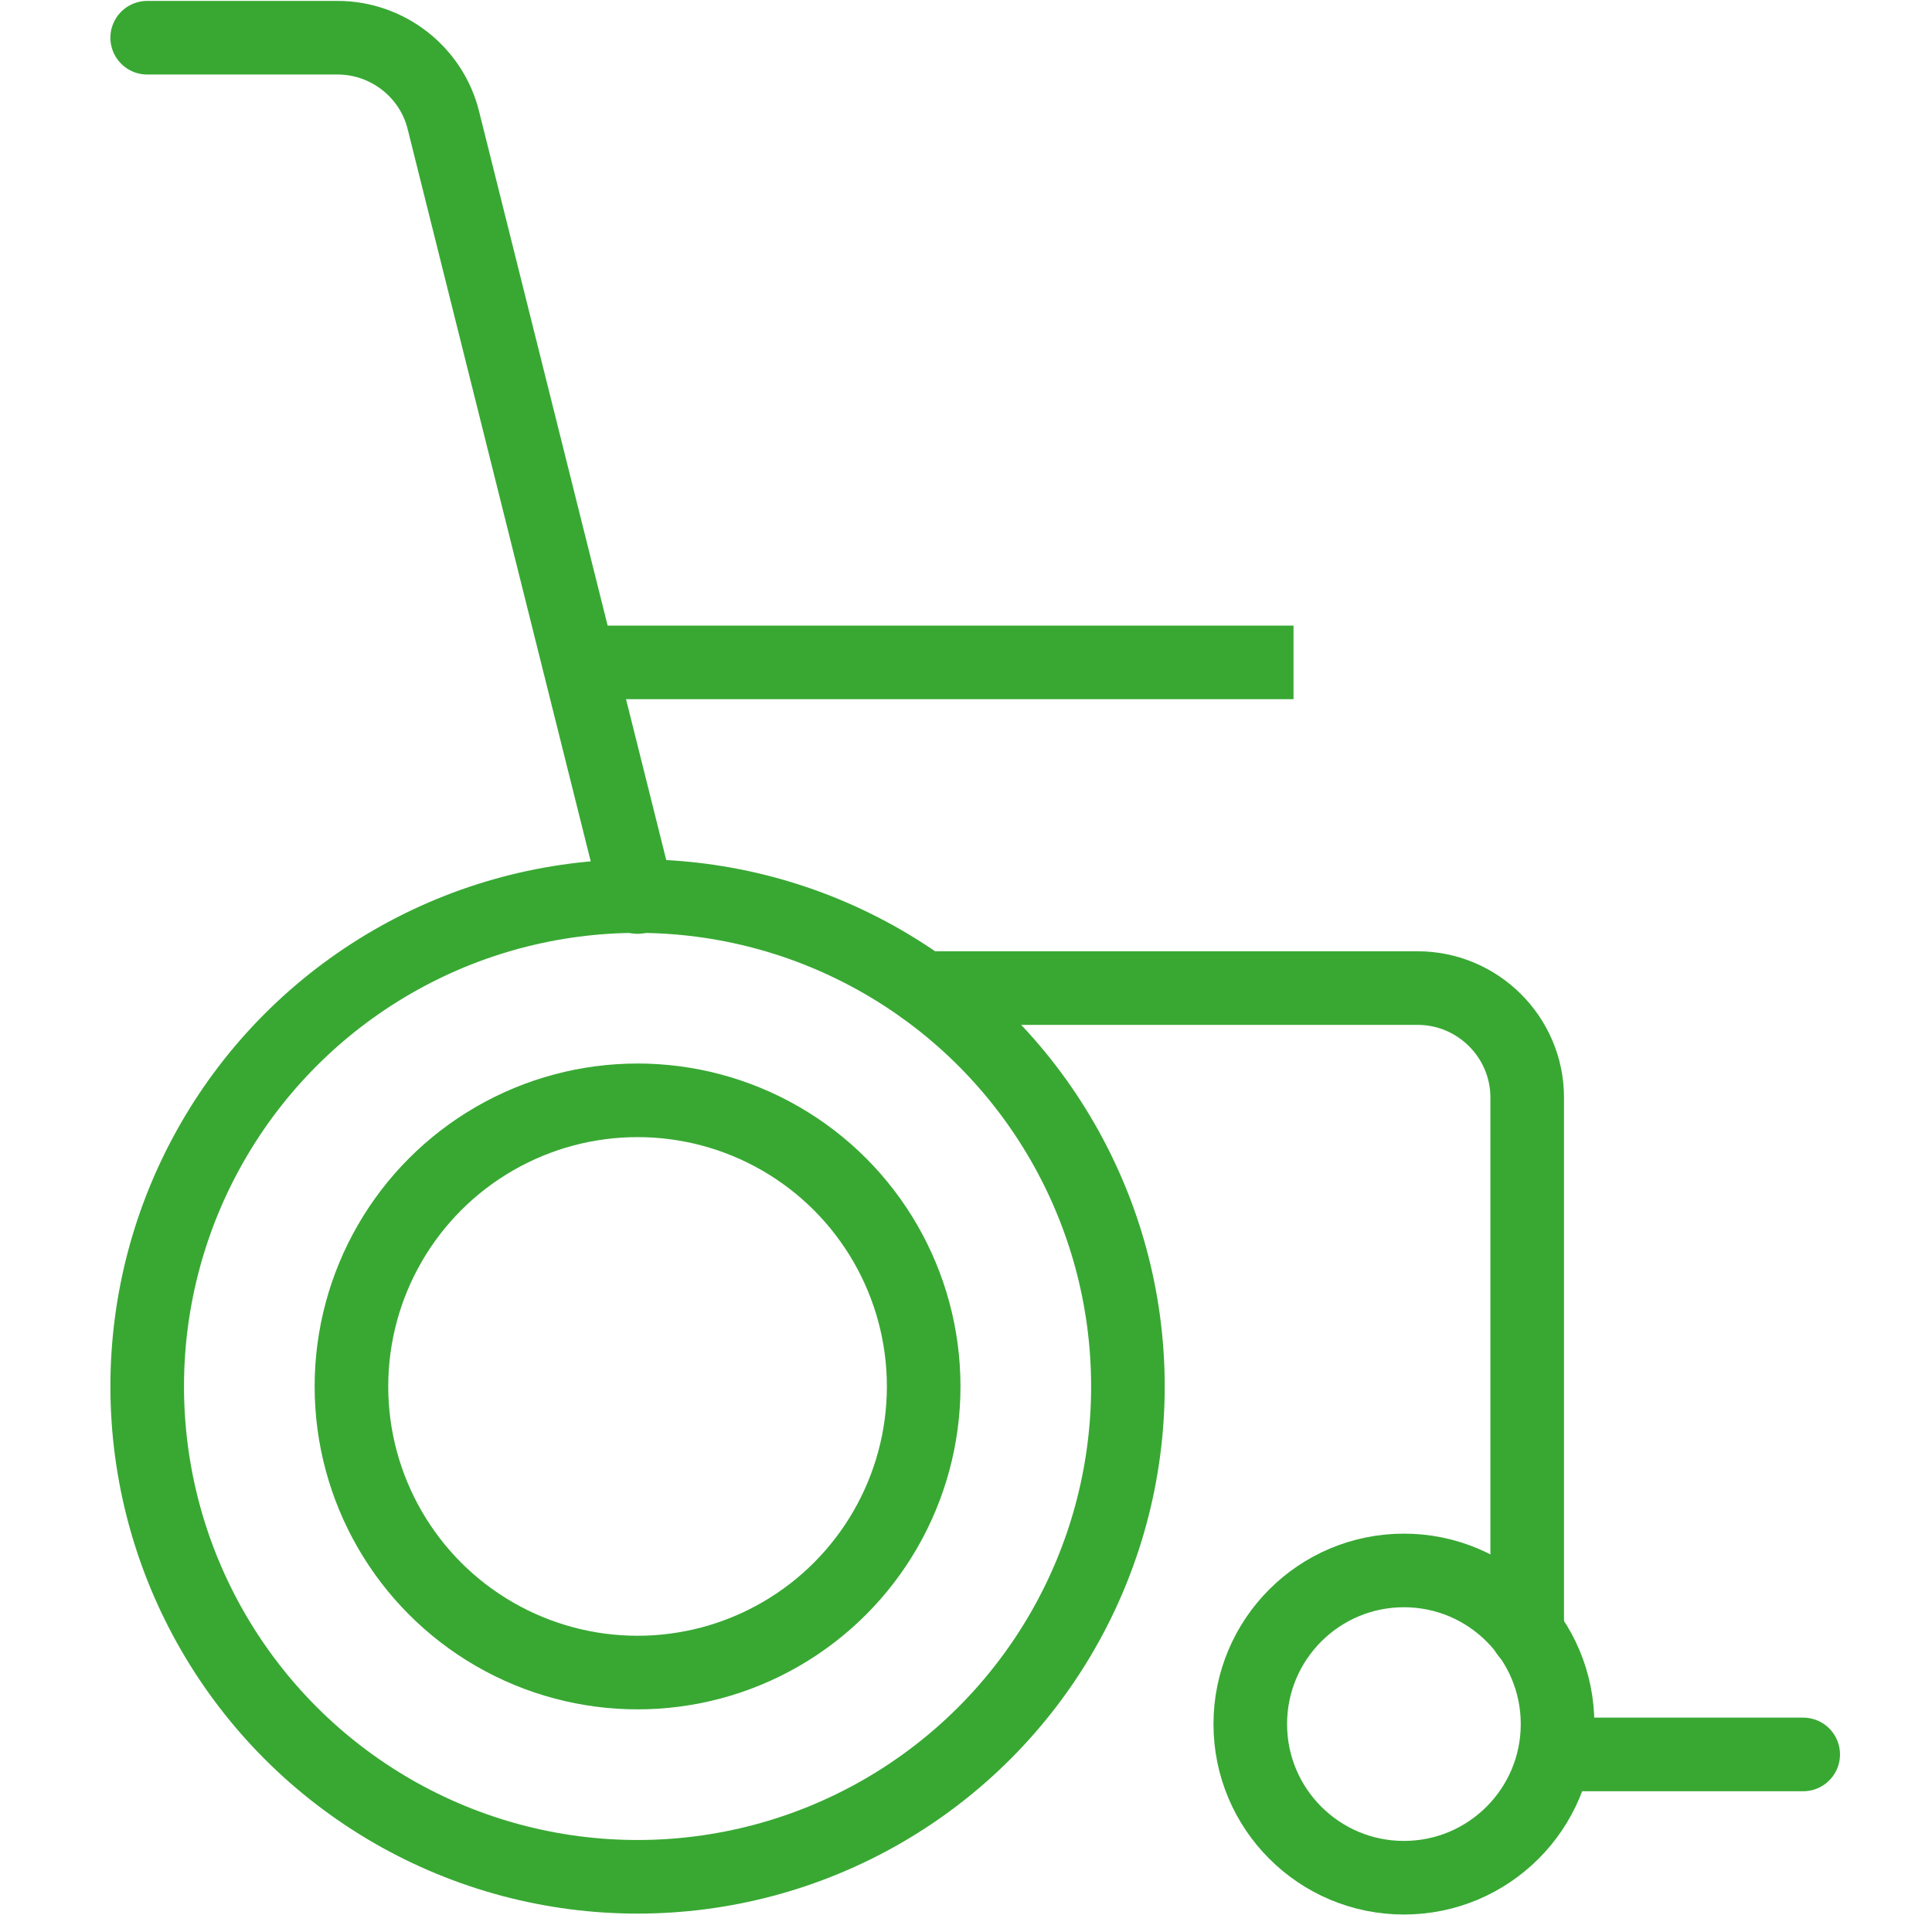 <svg width="21.19" height="21.19" preserveAspectRatio="xMinYMin meet" viewBox="0 0 21 21" xmlns="http://www.w3.org/2000/svg" version="1.0" fill-rule="evenodd" xmlns:xlink="http://www.w3.org/1999/xlink"><title>...</title><desc>...</desc><g id="group" transform="scale(1,-1) translate(0,-21)" clip="0 0 21 21"><g transform=""><g transform=" matrix(1,0,0,-1,0,21.19)"><g transform=""><rect x="0.0" y="0.0" width="21.19" height="21.19" style="stroke: none; stroke-linecap: butt; stroke-width: 1; fill: none; fill-rule: evenodd;"/><g transform=""><g transform=""><path d="M 1.6 0.6 L 3.67 0.6 C 4.21 0.6 4.69 0.97 4.82 1.5 L 6.93 9.94 " style="stroke: rgb(22%,66%,20%); stroke-linecap: round; stroke-width: 0.8; fill: none; fill-rule: evenodd;"/></g><g transform=""><path d="M 16.9 19.26 L 19.6 19.26 M 10.04 10.93 L 15.41 10.93 C 16.06 10.93 16.6 11.46 16.6 12.12 L 16.6 17.94 " style="stroke: rgb(22%,66%,20%); stroke-linecap: round; stroke-width: 0.8; fill: none; fill-rule: evenodd;"/></g><circle cx="6.93" cy="15.26" r="5.33" style="stroke: rgb(22%,66%,20%); stroke-linecap: round; stroke-width: 0.8; fill: none; fill-rule: evenodd;"/><circle cx="6.93" cy="15.26" r="3.11" style="stroke: rgb(22%,66%,20%); stroke-linecap: round; stroke-width: 0.8; fill: none; fill-rule: evenodd;"/><circle cx="15.26" cy="18.93" r="1.67" style="stroke: rgb(22%,66%,20%); stroke-linecap: round; stroke-width: 0.8; fill: none; fill-rule: evenodd;"/><path d="M 14.06,7.39 L 6.29,7.39 Z" style="stroke: rgb(22%,66%,20%); stroke-linecap: round; stroke-width: 0.8;"/></g></g></g></g></g></svg>